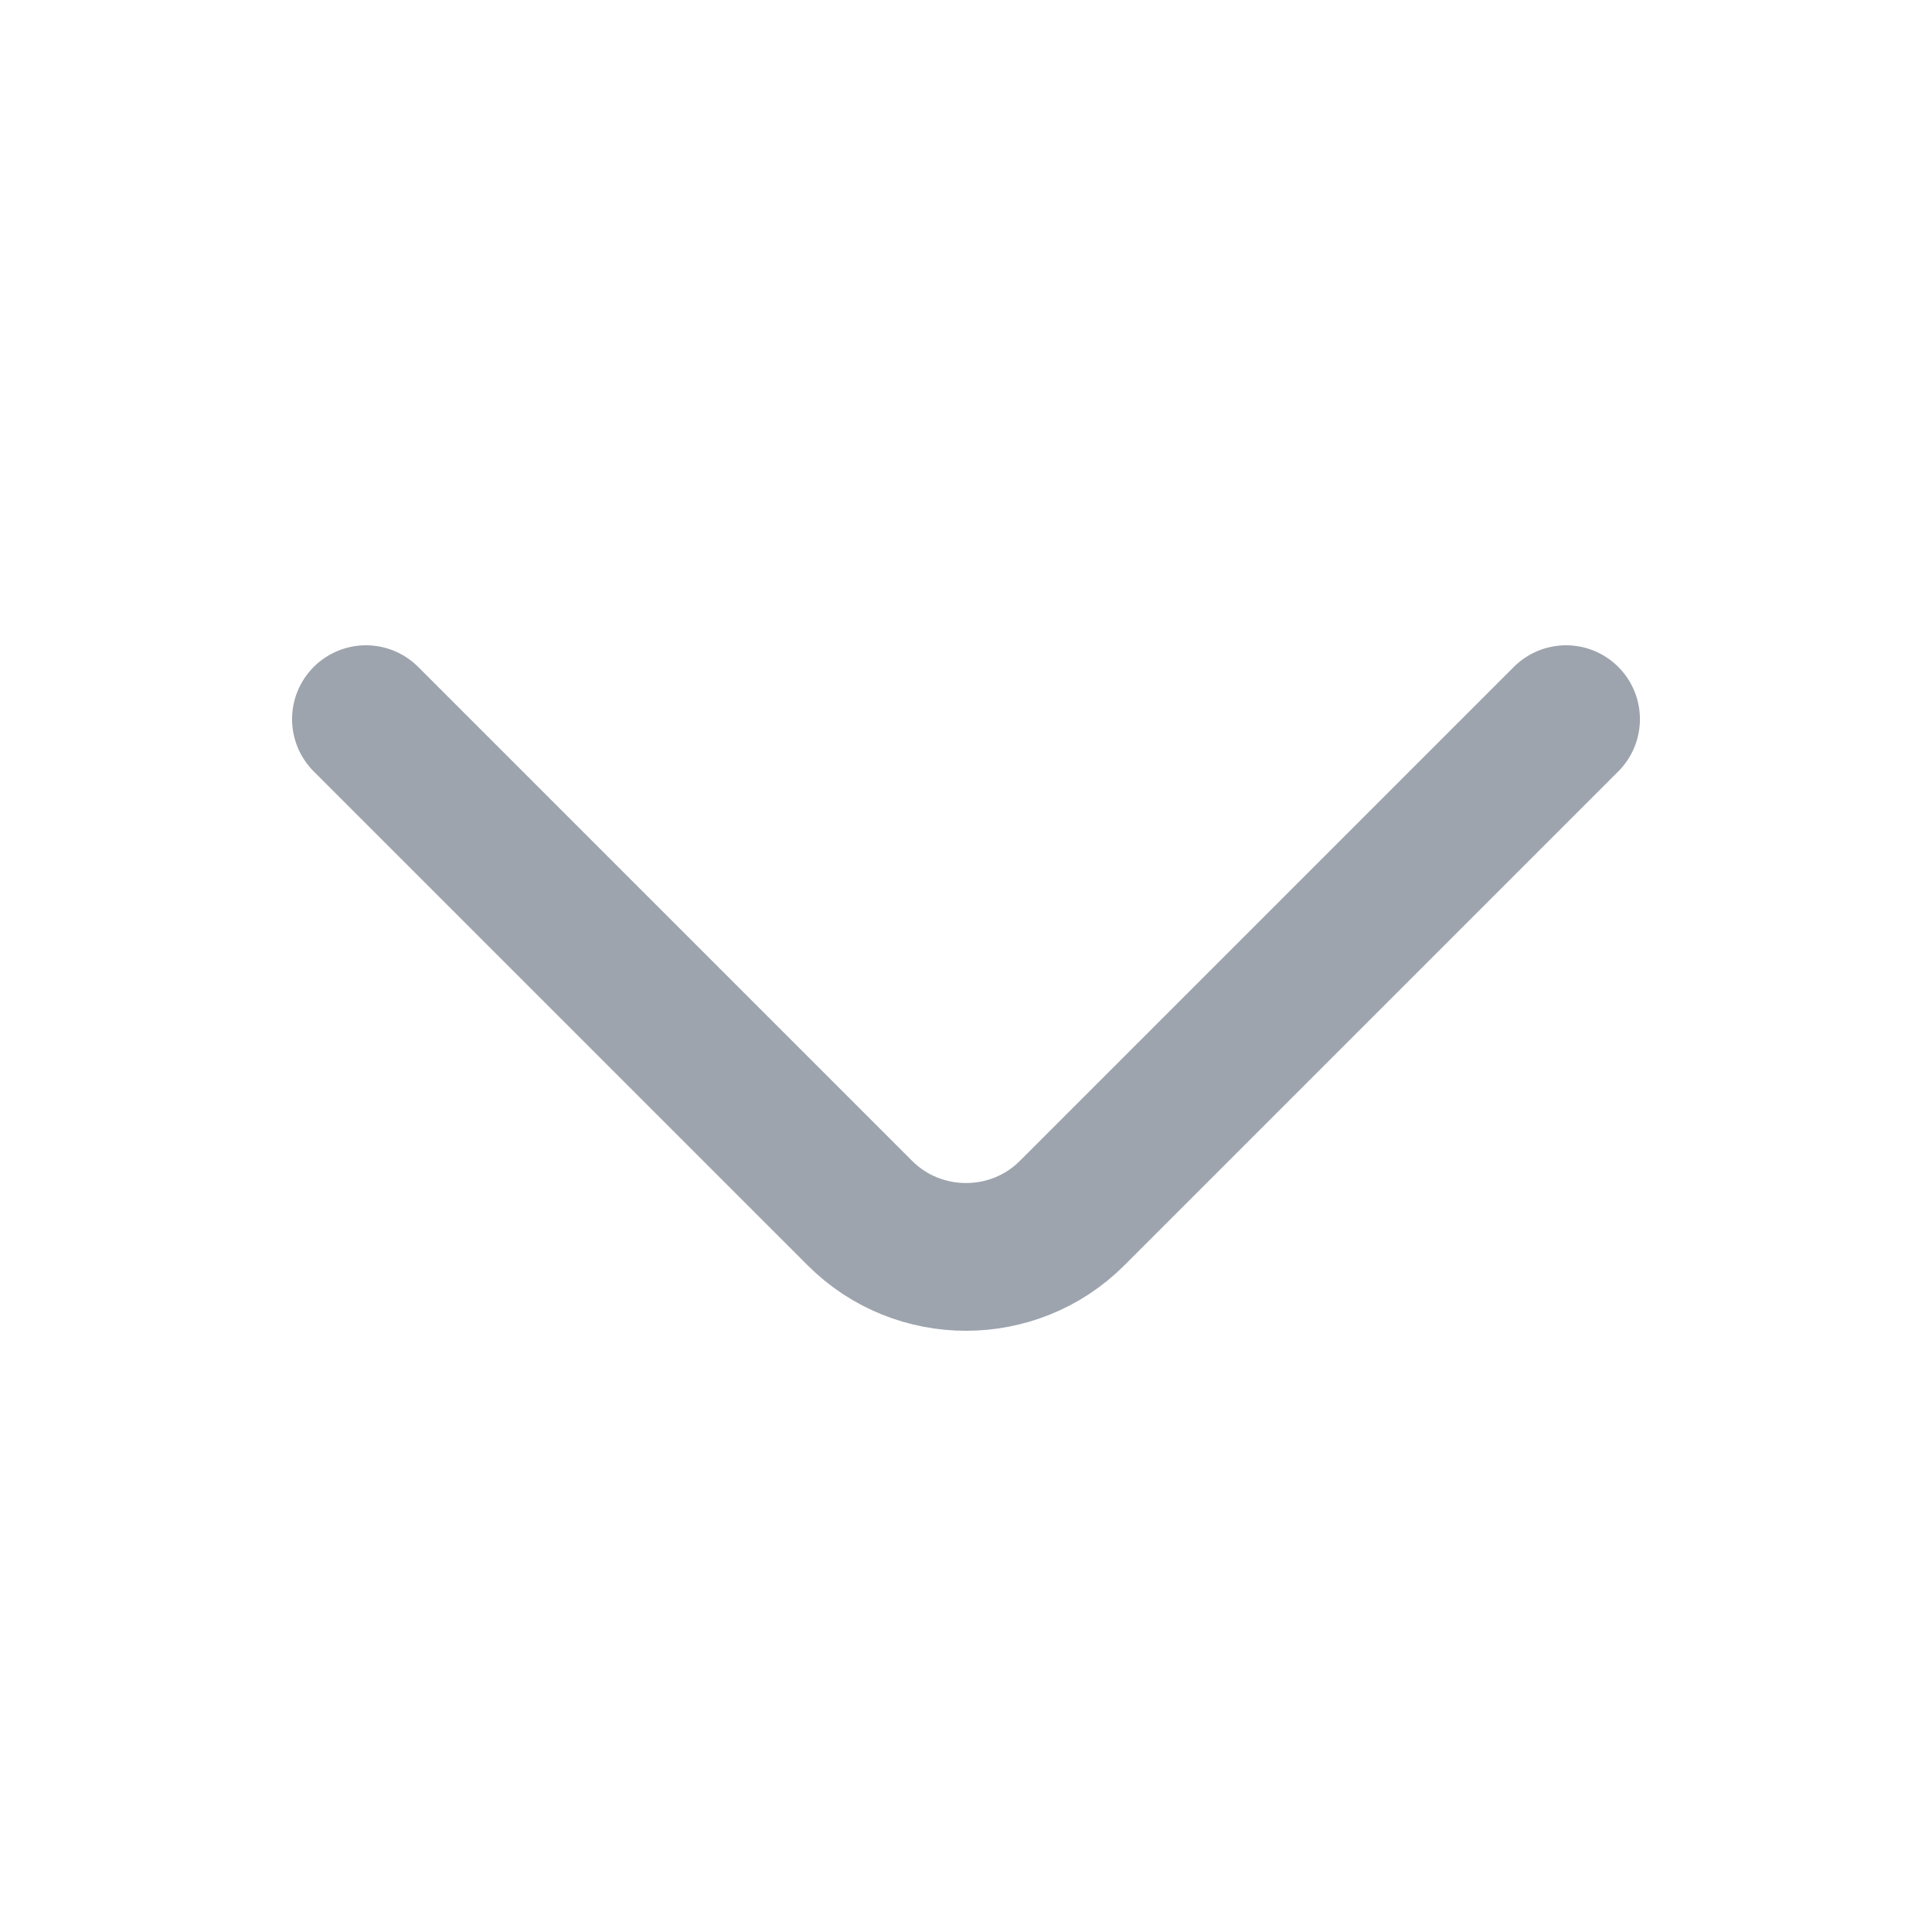 <svg xmlns="http://www.w3.org/2000/svg" width="17" height="17" viewBox="0 0 17 17" fill="none">
<path d="M13.78 6.328L9.433 10.675C8.92 11.188 8.08 11.188 7.567 10.675L3.22 6.328" stroke="#9DA4AE" stroke-width="1.3" stroke-miterlimit="10" stroke-linecap="round" stroke-linejoin="round"/>
</svg>